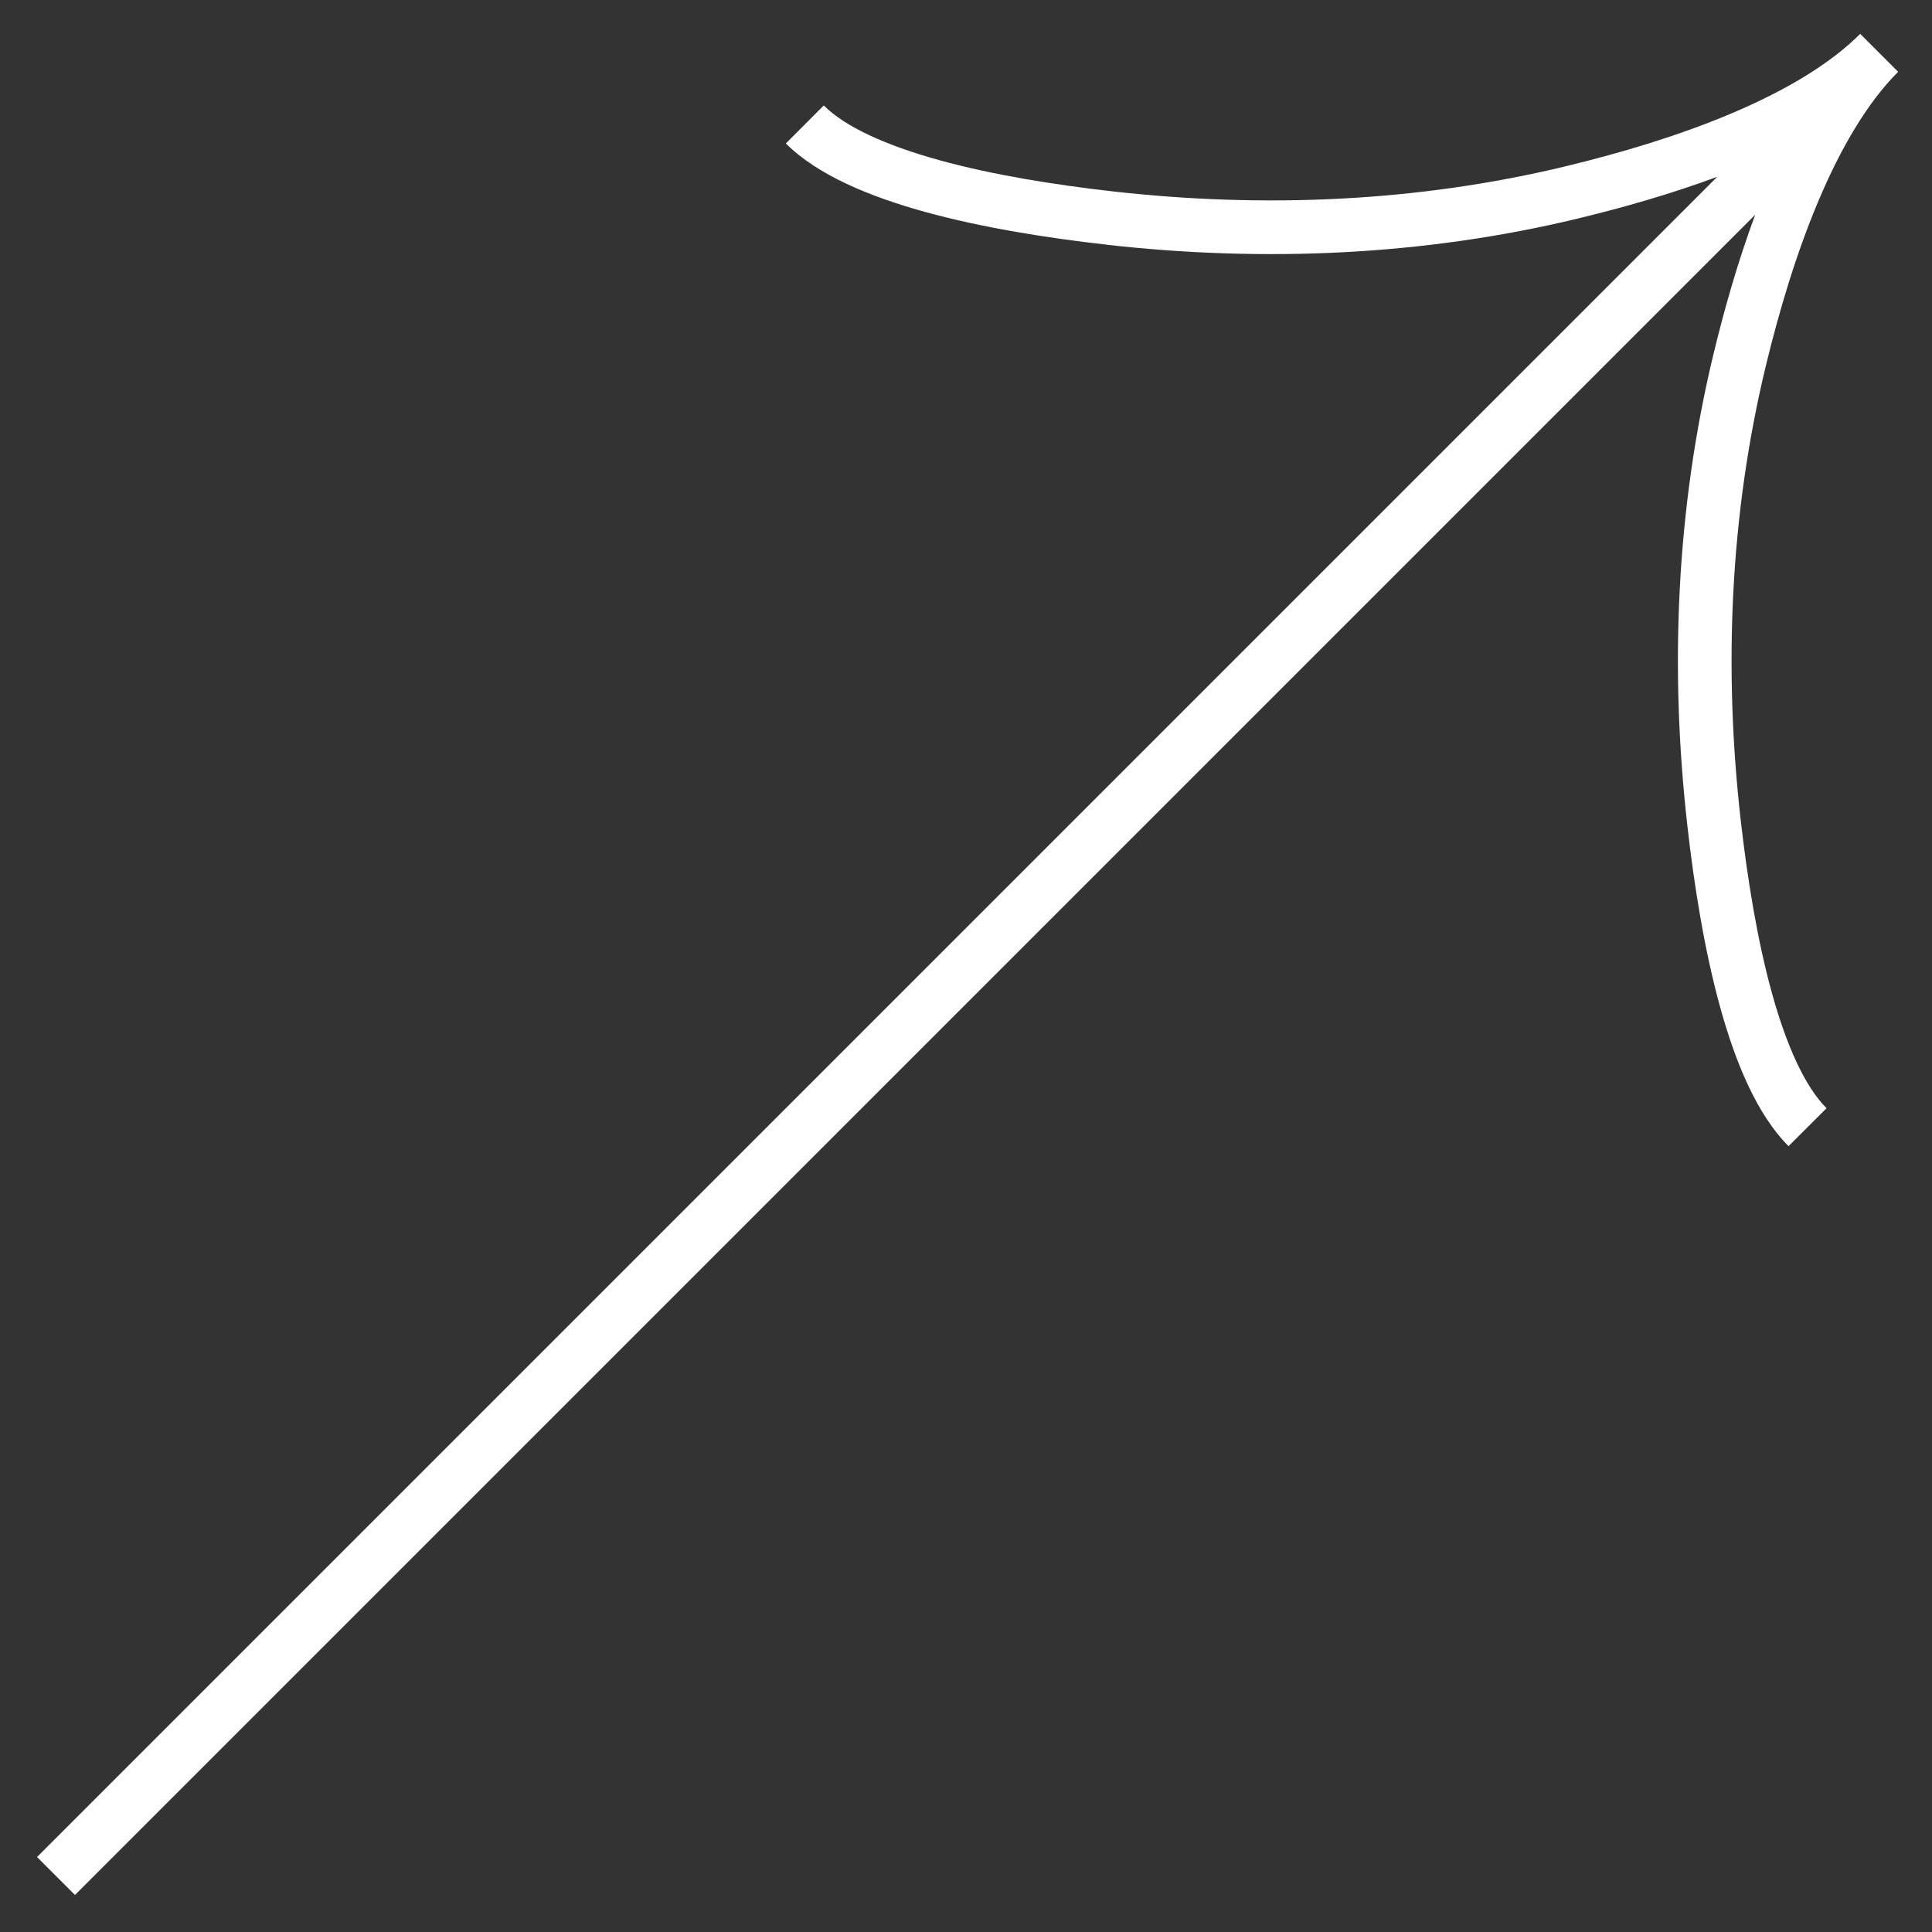 <svg width="36" height="36" viewBox="0 0 36 36" fill="none" xmlns="http://www.w3.org/2000/svg">
<rect x="0" y="0" width="36" height="36" fill="#333333" stroke="none"/>
<path fill-rule="evenodd" clip-rule="evenodd" d="M31.999 3.294C31.143 3.612 30.247 3.868 29.397 4.073L29.397 4.073C26.522 4.766 23.545 4.89 20.619 4.56L20.619 4.559C19.491 4.432 18.29 4.239 17.238 3.949C16.206 3.664 15.235 3.264 14.643 2.673L15.35 1.965C15.748 2.363 16.502 2.708 17.504 2.985C18.486 3.256 19.629 3.441 20.732 3.566C23.555 3.885 26.414 3.763 29.163 3.101C30.2 2.851 31.287 2.527 32.264 2.113C33.248 1.697 34.089 1.204 34.662 0.631L35.369 1.338C34.796 1.911 34.303 2.752 33.887 3.736C33.473 4.713 33.149 5.8 32.899 6.837C32.237 9.586 32.115 12.445 32.434 15.268C32.559 16.371 32.744 17.514 33.015 18.496C33.292 19.498 33.637 20.252 34.035 20.65L33.327 21.357C32.736 20.765 32.336 19.794 32.051 18.762C31.761 17.71 31.568 16.509 31.441 15.381L31.441 15.381C31.11 12.455 31.234 9.478 31.927 6.603L31.927 6.603C32.132 5.753 32.388 4.857 32.706 4.001L1.397 35.31L0.69 34.603L31.999 3.294Z" fill="white"/>
</svg>
